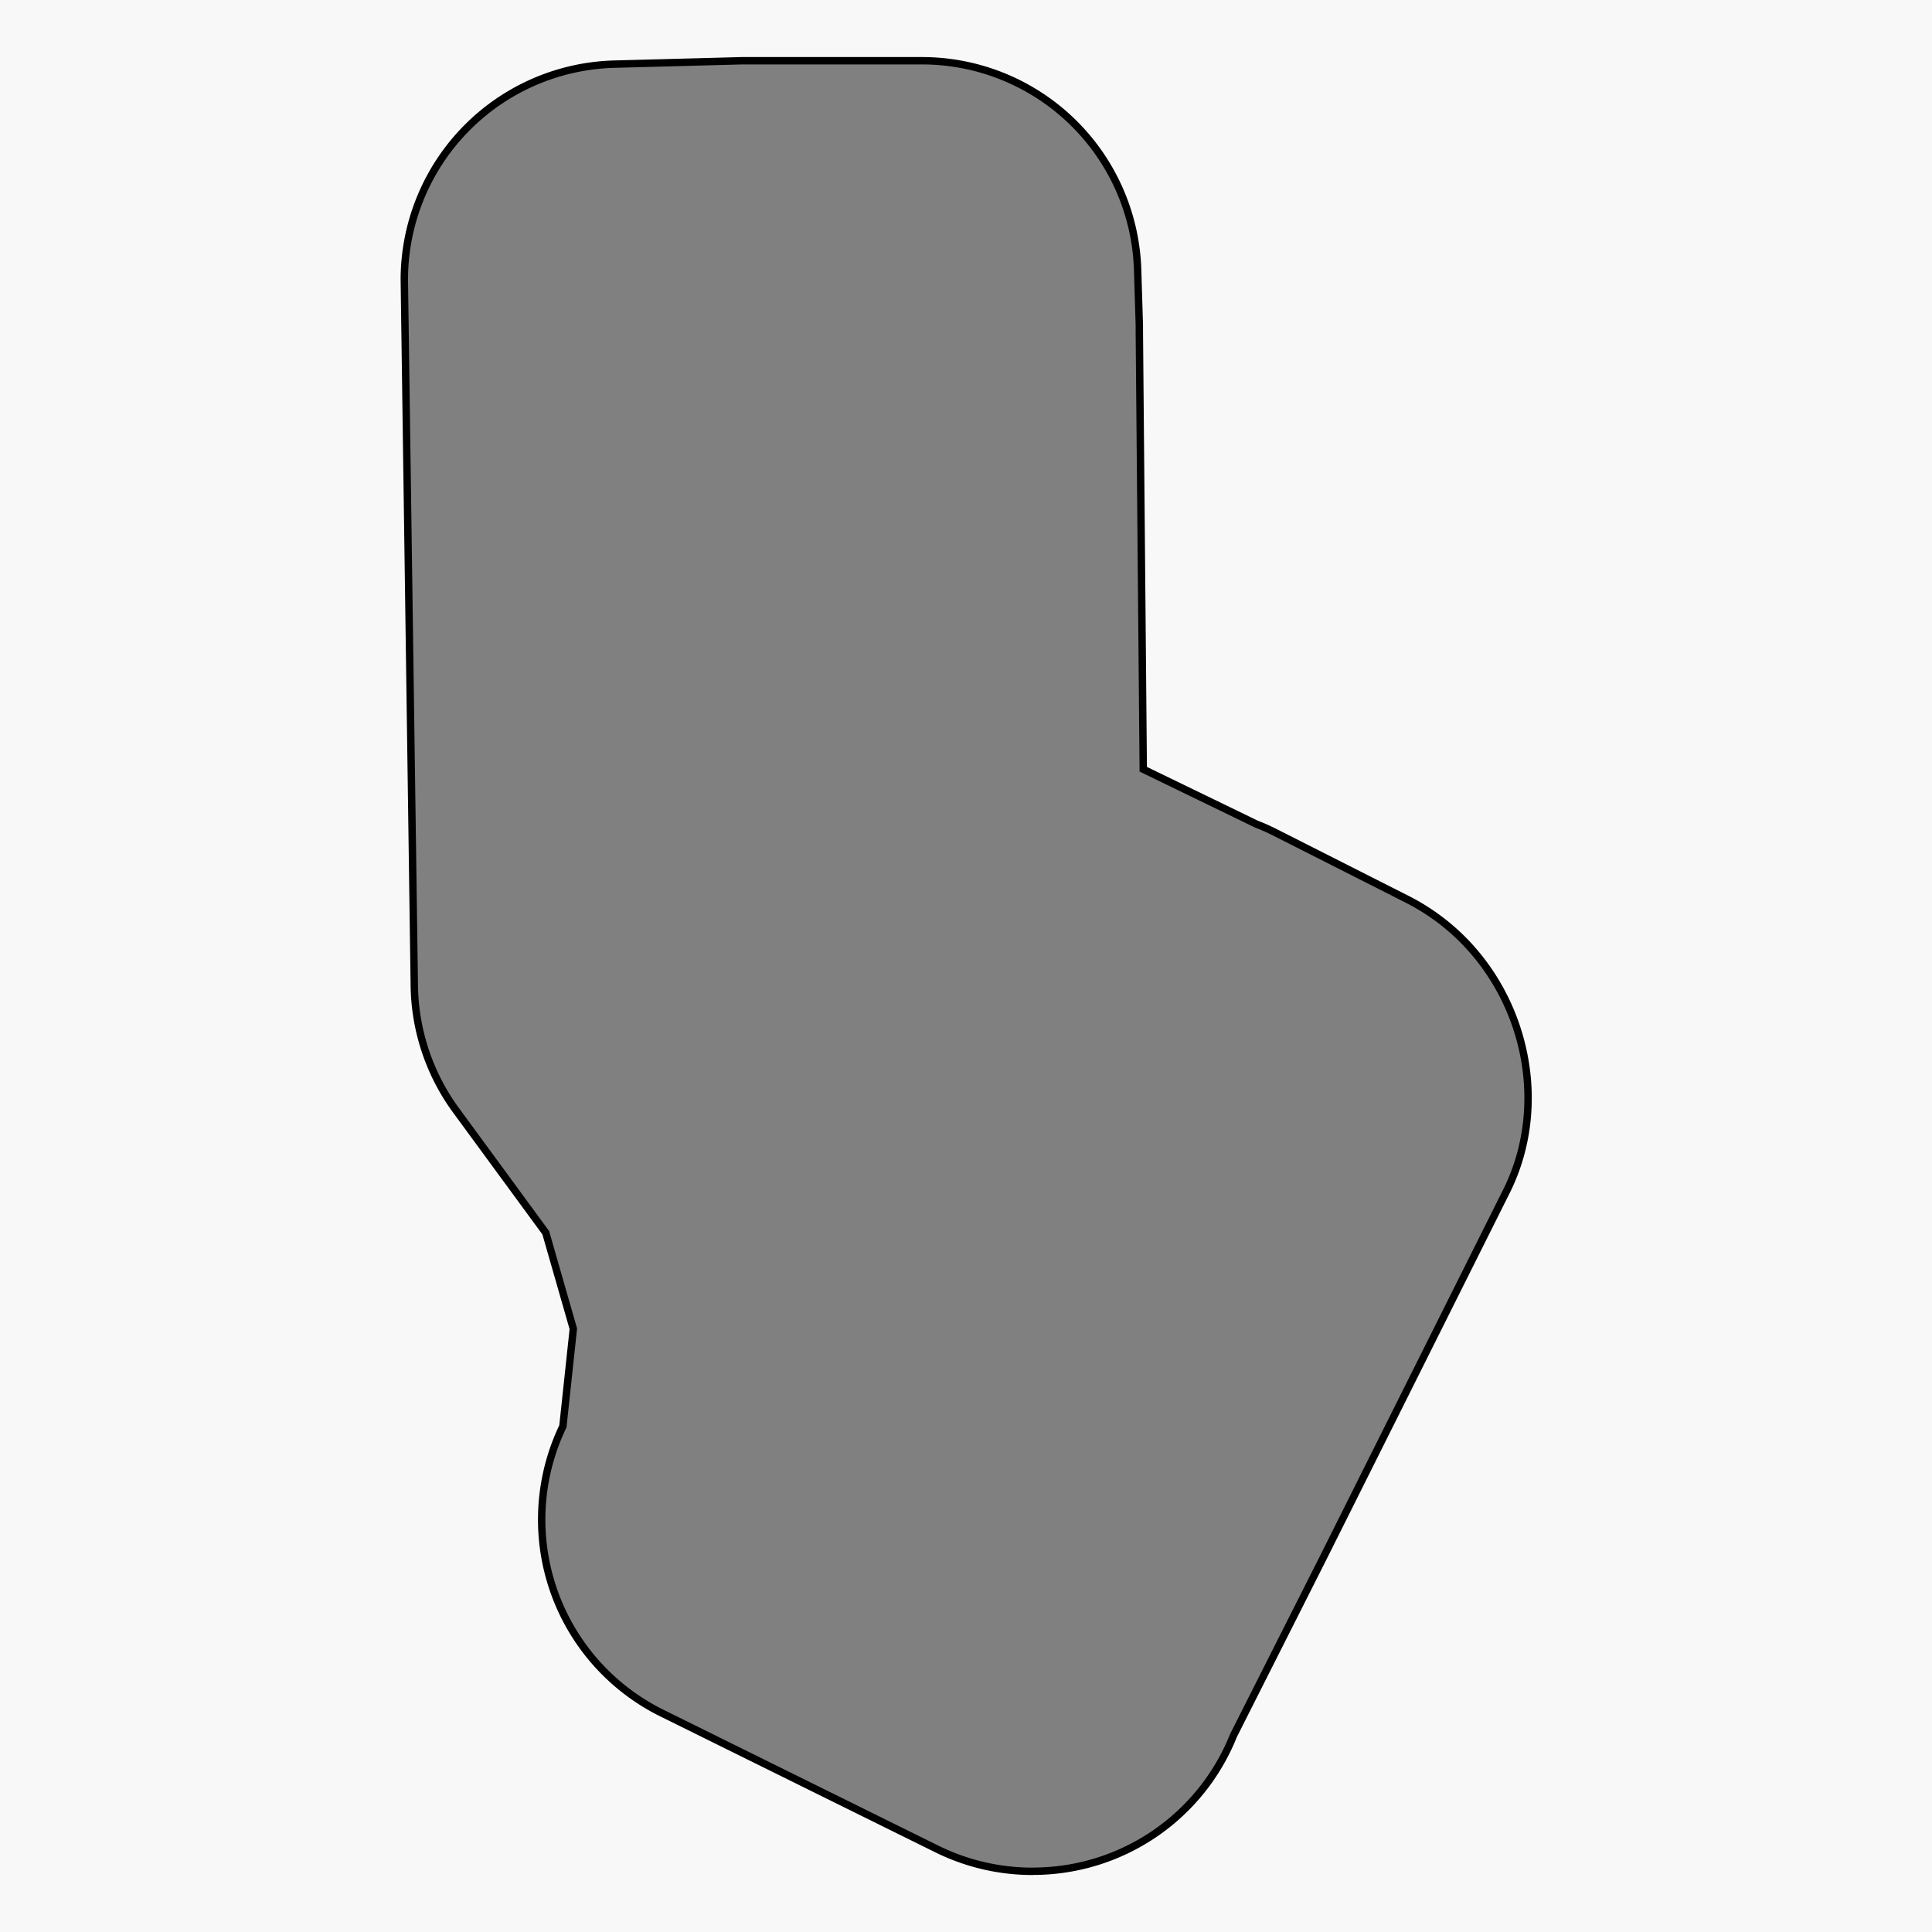 <svg xmlns="http://www.w3.org/2000/svg" viewBox="0 0 261.43 261.43"><rect x="0" y="0" width="261.43" height="261.43" fill="#808080" stroke="none"/><defs><style>.cls-1{fill:#f8f8f8;}.cls-2{fill:none;stroke:#000;stroke-miterlimit:10;}</style></defs><title>mask22</title><g id="Layer_1" data-name="Layer 1"><path class="cls-1" d="M0,0V261.43H261.43V0ZM203.91,161l-24.84,49.68-12.21,24.19a29.2,29.2,0,0,1-40,15.36L89.59,231.82A29.2,29.2,0,0,1,76.17,193l1.41-13.19-3.73-13L61.66,150.18a29.2,29.2,0,0,1-5.6-16.93L54.71,37.87A29.19,29.19,0,0,1,83.13,8.68l17.25-.46h24.38a29.2,29.2,0,0,1,29.18,28.31l.23,7.49c0,.29,0,.59,0,.89l.53,59.18L170,111.51c.86.33,1.69.7,2.5,1.11l17.94,9.08a29.48,29.48,0,0,1,7.46,5.41C206.66,135.91,209.36,149.78,203.91,161Z"/></g><g id="Layer_1_copy" data-name="Layer 1 copy"><path class="cls-2" d="M139.75,253.22a29.22,29.22,0,0,1-12.93-3L89.59,231.82A29.2,29.2,0,0,1,76.17,193l1.41-13.19-3.73-13L61.66,150.18a29.2,29.2,0,0,1-5.6-16.93L54.71,37.87A29.19,29.19,0,0,1,83.13,8.68l17.25-.46h24.38a29.2,29.2,0,0,1,29.18,28.31l.23,7.49c0,.29,0,.59,0,.89l.53,59.18L170,111.51c.86.33,1.69.7,2.5,1.11l17.94,9.08a29.49,29.49,0,0,1,7.46,5.41c8.8,8.81,11.51,22.67,6.06,33.86l-24.84,49.68-12.21,24.19a29.22,29.22,0,0,1-27.11,18.37Z"/></g></svg>
